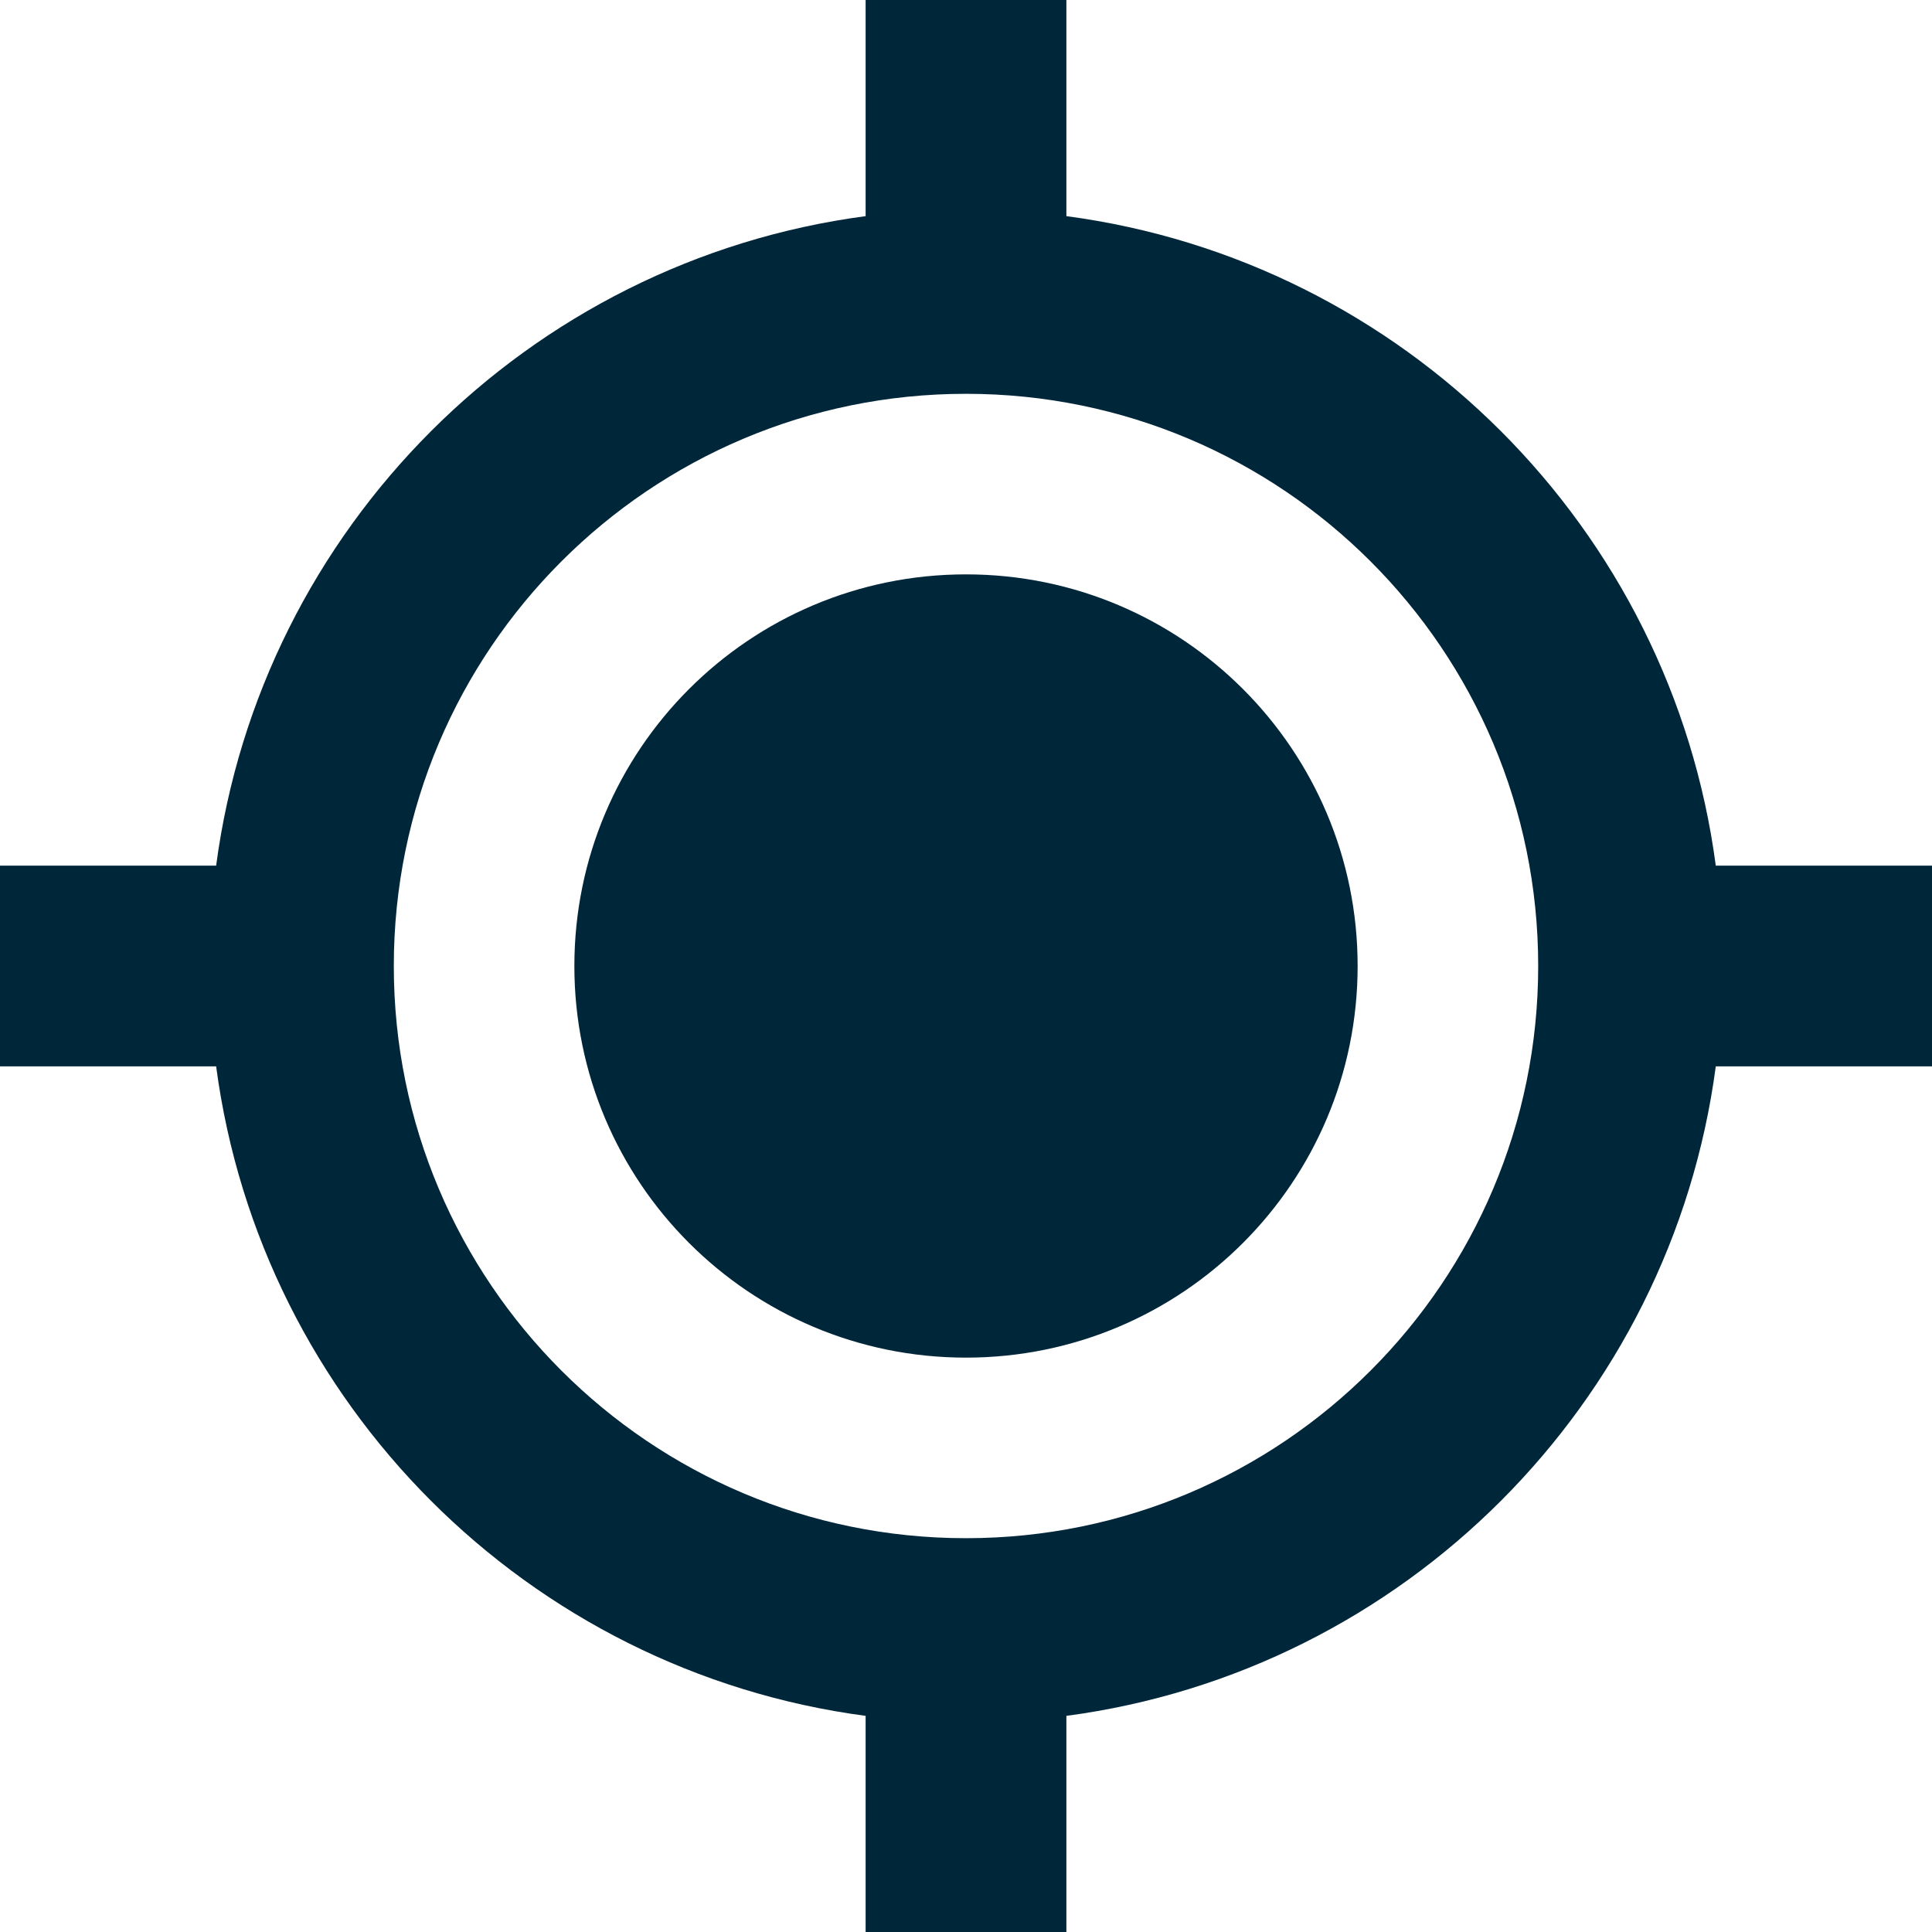 <?xml version="1.0" encoding="UTF-8"?>
<svg width="24px" height="24px" viewBox="0 0 24 24" version="1.1" xmlns="http://www.w3.org/2000/svg" xmlns:xlink="http://www.w3.org/1999/xlink">
    <title>use_my_location_icon_navy</title>
    <g id="Icon_Assets" stroke="none" stroke-width="1" fill="none" fill-rule="evenodd">
        <g id="Icons_Blue" transform="translate(-106, -118)" fill="#00263A">
            <g id="use_my_location_icon_navy" transform="translate(106, 118)">
                <path d="M12,7.135 C9.312,7.135 7.135,9.312 7.135,12 C7.135,14.688 9.312,16.865 12,16.865 C14.688,16.865 16.865,14.688 16.865,12 C16.865,9.312 14.688,7.135 12,7.135" id="Fill-1"></path>
                <path d="M12,19.108 C8.074,19.108 4.892,15.925 4.892,12 C4.892,8.075 8.074,4.892 12,4.892 C15.926,4.892 19.108,8.075 19.108,12 C19.108,15.925 15.926,19.108 12,19.108 L12,19.108 Z M24,10.753 L21.314,10.753 C20.759,6.561 17.439,3.241 13.247,2.685 L13.247,2.685 L13.247,0 L10.753,0 L10.753,2.685 C10.753,2.685 10.753,2.685 10.753,2.685 C6.56,3.241 3.241,6.561 2.685,10.753 L0,10.753 L0,13.247 L2.685,13.247 C3.241,17.439 6.56,20.759 10.753,21.315 C10.753,21.315 10.753,21.315 10.753,21.315 L10.753,24 L13.247,24 L13.247,21.315 L13.247,21.315 C17.439,20.759 20.759,17.439 21.314,13.247 L24,13.247 L24,10.753 Z" id="Fill-3"></path>
            </g>
        </g>
    </g>
</svg>